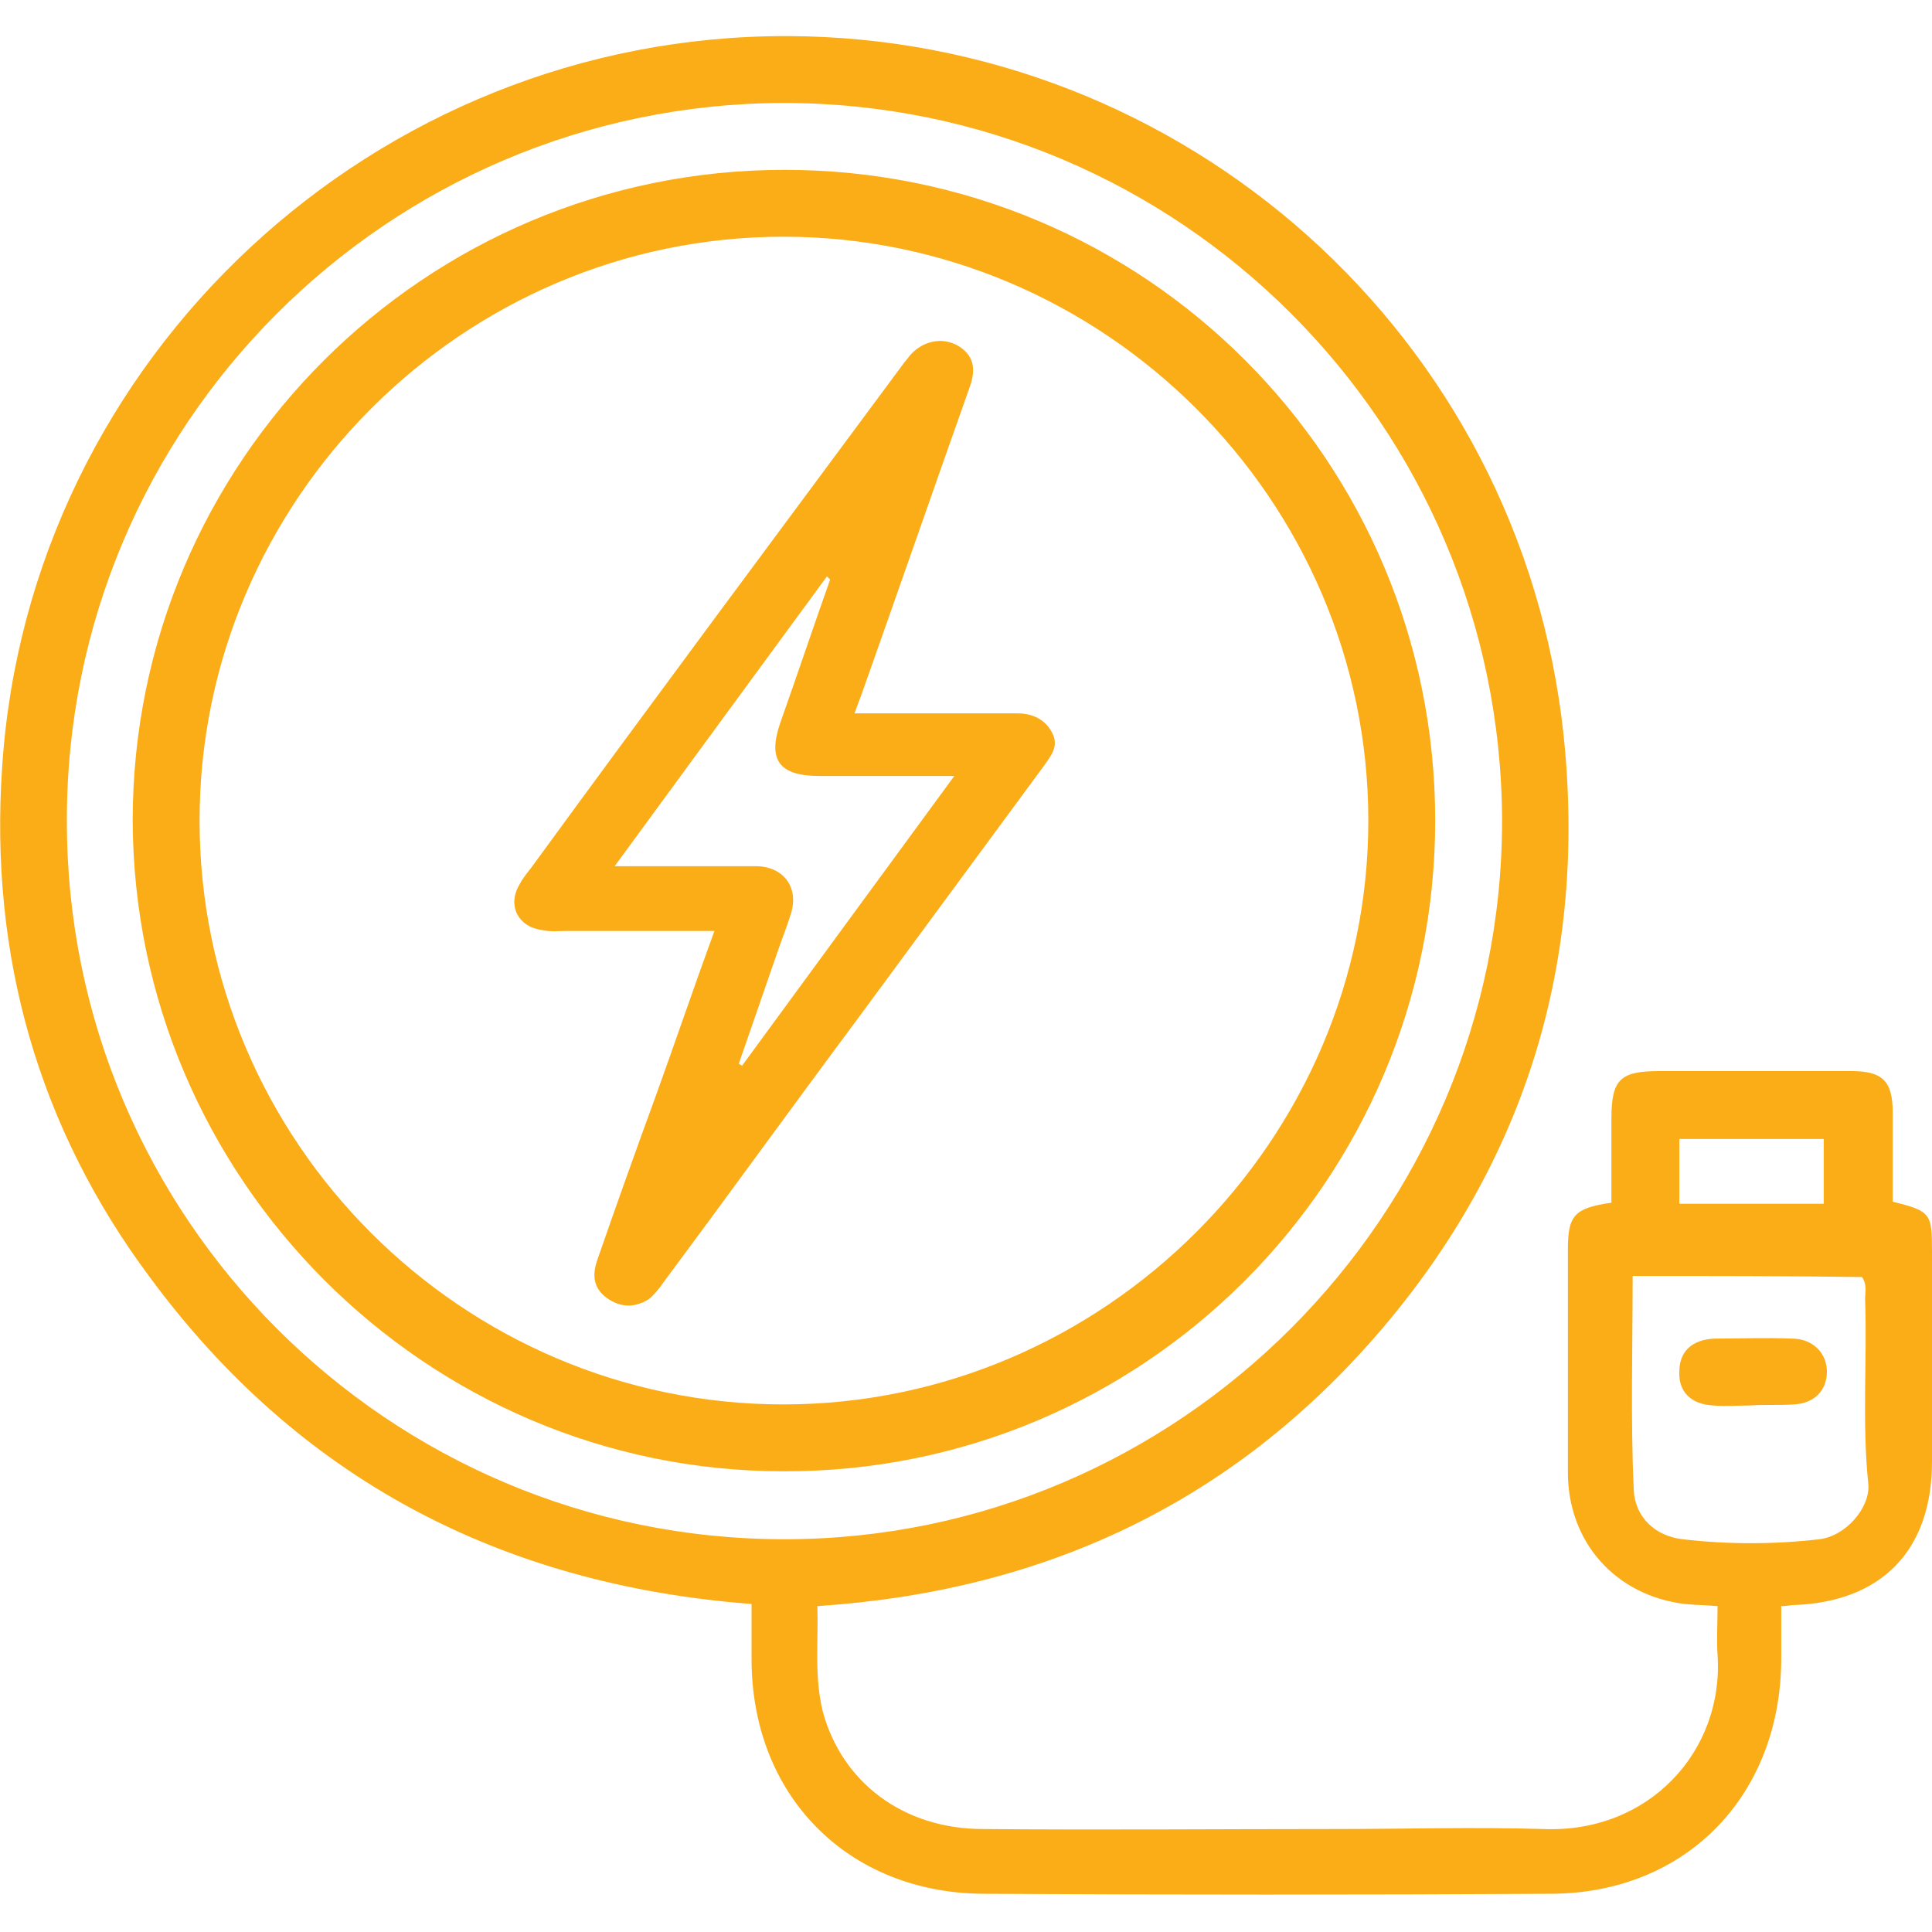 <?xml version="1.0" encoding="utf-8"?>
<!-- Generator: Adobe Illustrator 28.0.0, SVG Export Plug-In . SVG Version: 6.00 Build 0)  -->
<svg version="1.1" id="Layer_1" xmlns="http://www.w3.org/2000/svg" xmlns:xlink="http://www.w3.org/1999/xlink" x="0px" y="0px"
	 viewBox="0 0 182 182" style="enable-background:new 0 0 182 182;" xml:space="preserve">
<style type="text/css">
	.st0{fill:#FBAD18;}
</style>
<g>
	<path class="st0" d="M77,151.3c0.1,3.4-0.3,6.6,0.5,9.9c1.8,6.7,7.6,11.1,15.1,11.1c11,0.1,22,0,33,0c6.6,0,13.2-0.2,19.8,0
		c9.9,0.4,17-7.3,16.4-16.4c-0.1-1.5,0-3,0-4.6c-1.2-0.1-2.1-0.1-3.1-0.2c-6.5-0.8-11-5.8-11-12.4c0-7,0-14,0-21
		c0-3.2,0.6-3.9,4.1-4.4c0-2.6,0-5.3,0-7.9c0-3.7,0.8-4.5,4.5-4.5c6,0,12.1,0,18.1,0c2.9,0,3.9,0.9,3.9,3.9c0,2.8,0,5.6,0,8.4
		c3.6,0.9,3.7,1.1,3.7,4.7c0,6.6,0,13.2,0,19.8c0,8.3-4.7,13.2-13,13.5c-0.3,0-0.6,0.1-1.2,0.1c0,1.7,0,3.4,0,5.1
		c-0.1,12.8-9,22-21.8,22c-17.8,0.1-35.6,0.1-53.4,0c-12.8-0.1-21.8-9.3-21.8-22.1c0-1.7,0-3.4,0-5.2c-23.6-1.8-42.7-11.8-56.7-30.8
		C3.6,106.2-1,90,0.2,72.3c2.5-38.6,35.1-69,74-68.9c37.3,0.1,69.1,28.2,73.1,65.9c2.2,21.1-3.5,40-17.3,56.1
		C116.1,141.6,98.3,149.9,77,151.3z M73.8,9.7C36.5,9.8,6.2,40.1,6.3,77.4c0,37.3,30.3,67.6,67.6,67.6c37.2,0,67.6-30.5,67.6-67.7
		C141.4,40,111.1,9.7,73.8,9.7z M153.8,120.2c0,6.8-0.2,13.4,0.1,20.1c0.1,2.6,2,4.4,4.6,4.7c4.3,0.5,8.6,0.5,12.9,0
		c2.5-0.3,4.8-3,4.6-5.2c-0.6-5.8-0.1-11.6-0.3-17.4c0-0.7,0.2-1.4-0.3-2.1C168.3,120.2,161.1,120.2,153.8,120.2z M158.2,113.4
		c4.7,0,9.1,0,13.6,0c0-2.1,0-4.1,0-6.1c-4.6,0-9.1,0-13.6,0C158.2,109.4,158.2,111.3,158.2,113.4z"/>
	<path class="st0" d="M135.2,77.3c0,33.9-27.5,61.4-61.4,61.3c-33.7,0-61.2-27.6-61.3-61.3C12.5,43.5,40,16,73.9,16
		C107.9,16,135.2,43.4,135.2,77.3z M128.9,77.3c0-30.2-24.9-55-55.1-55c-30.2,0-55,24.8-55,55c0,30.3,24.8,55,55,55
		C104,132.3,128.9,107.4,128.9,77.3z"/>
	<path class="st0" d="M164.9,132.4c-1.2,0-2.4,0.1-3.5,0c-2.1-0.1-3.3-1.3-3.2-3.2c0-1.9,1.2-3,3.3-3.1c2.4,0,4.8-0.1,7.3,0
		c2,0,3.3,1.4,3.3,3.1c0,1.8-1.2,3-3.1,3.1C167.5,132.4,166.2,132.3,164.9,132.4z"/>
	<path class="st0" d="M80.5,67.2c4.6,0,8.9,0,13.3,0c0.7,0,1.3,0,2,0c1.4,0,2.6,0.5,3.3,1.8c0.7,1.3-0.1,2.2-0.8,3.2
		c-5.9,8-11.7,15.9-17.6,23.9c-6.1,8.2-12.1,16.5-18.2,24.7c-0.4,0.6-0.9,1.2-1.4,1.6c-1.3,0.8-2.6,0.8-3.9-0.1
		c-1.4-1-1.4-2.3-0.9-3.7c1.8-5.2,3.7-10.5,5.6-15.7c1.8-5,3.5-10,5.4-15.2c-4.8,0-9.4,0-13.9,0c-0.8,0-1.6,0.1-2.4-0.1
		c-2.2-0.3-3.2-2.3-2.1-4.2c0.3-0.6,0.7-1.1,1.1-1.6C61.6,65.9,73.3,50.2,85,34.4c0.2-0.3,0.5-0.6,0.7-0.9c1.2-1.4,3.1-1.8,4.6-0.9
		c1.6,1,1.6,2.4,1,4c-3.4,9.6-6.7,19.1-10.1,28.7C81,65.8,80.8,66.4,80.5,67.2z M78.2,54.6c-0.1-0.1-0.2-0.2-0.3-0.3
		c-6.6,9-13.2,18-20,27.3c4.8,0,9,0,13.3,0c2.6,0,4.1,2,3.3,4.5c-0.4,1.3-0.9,2.5-1.3,3.7c-1.2,3.5-2.4,6.9-3.6,10.4
		c0.1,0.1,0.2,0.1,0.3,0.2c6.6-9,13.1-17.9,20-27.3c-4.6,0-8.6,0-12.7,0c-3.8,0-4.9-1.5-3.7-5C75.1,63.6,76.6,59.1,78.2,54.6z"/>
</g>
</svg>
